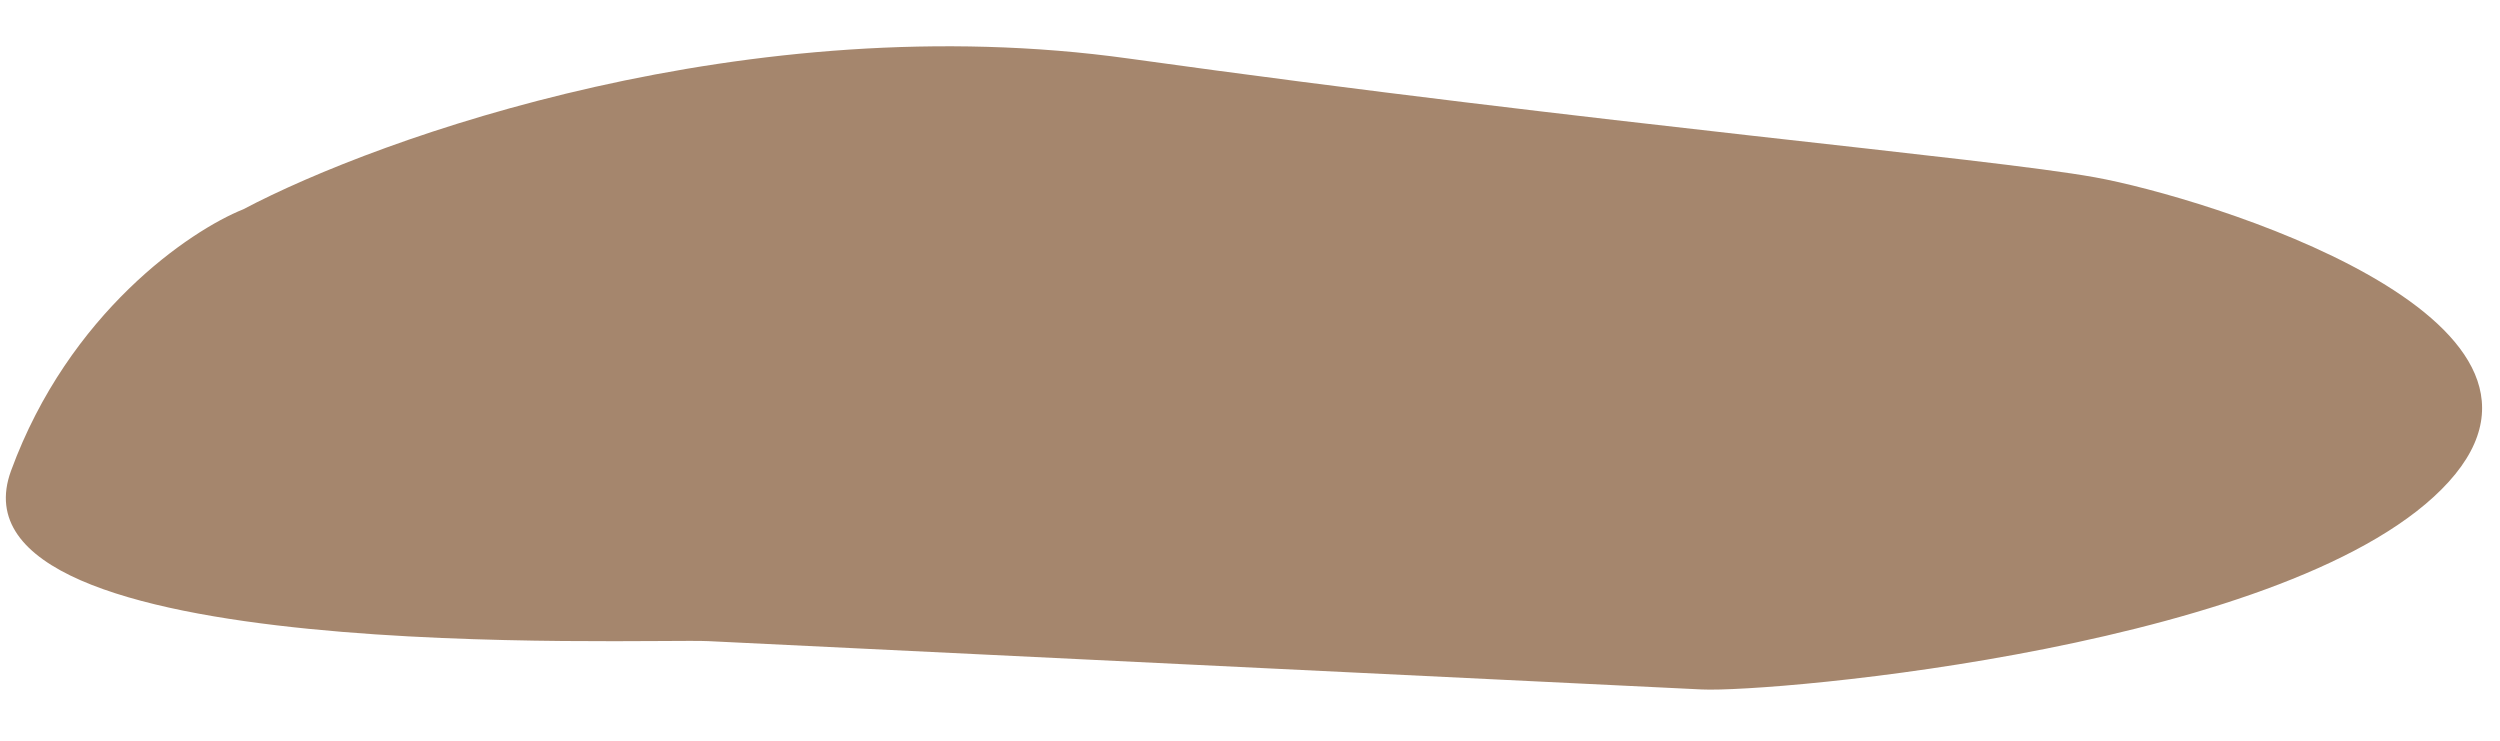 <?xml version="1.0" encoding="UTF-8"?> <svg xmlns="http://www.w3.org/2000/svg" width="243" height="72" viewBox="0 0 243 72" fill="none"><path d="M109.712 5.69C72.773 0.543 36.944 13.314 23.647 20.343C18.466 22.417 6.697 30.404 1.072 45.762C-5.958 64.958 62.771 62.022 68.853 62.318L165.407 67.015C172.248 67.348 223.527 62.865 238.024 46.823C252.522 30.781 214.223 19.148 203.647 17.238C193.071 15.328 155.885 12.123 109.712 5.69Z" fill="#A5866D"></path></svg> 